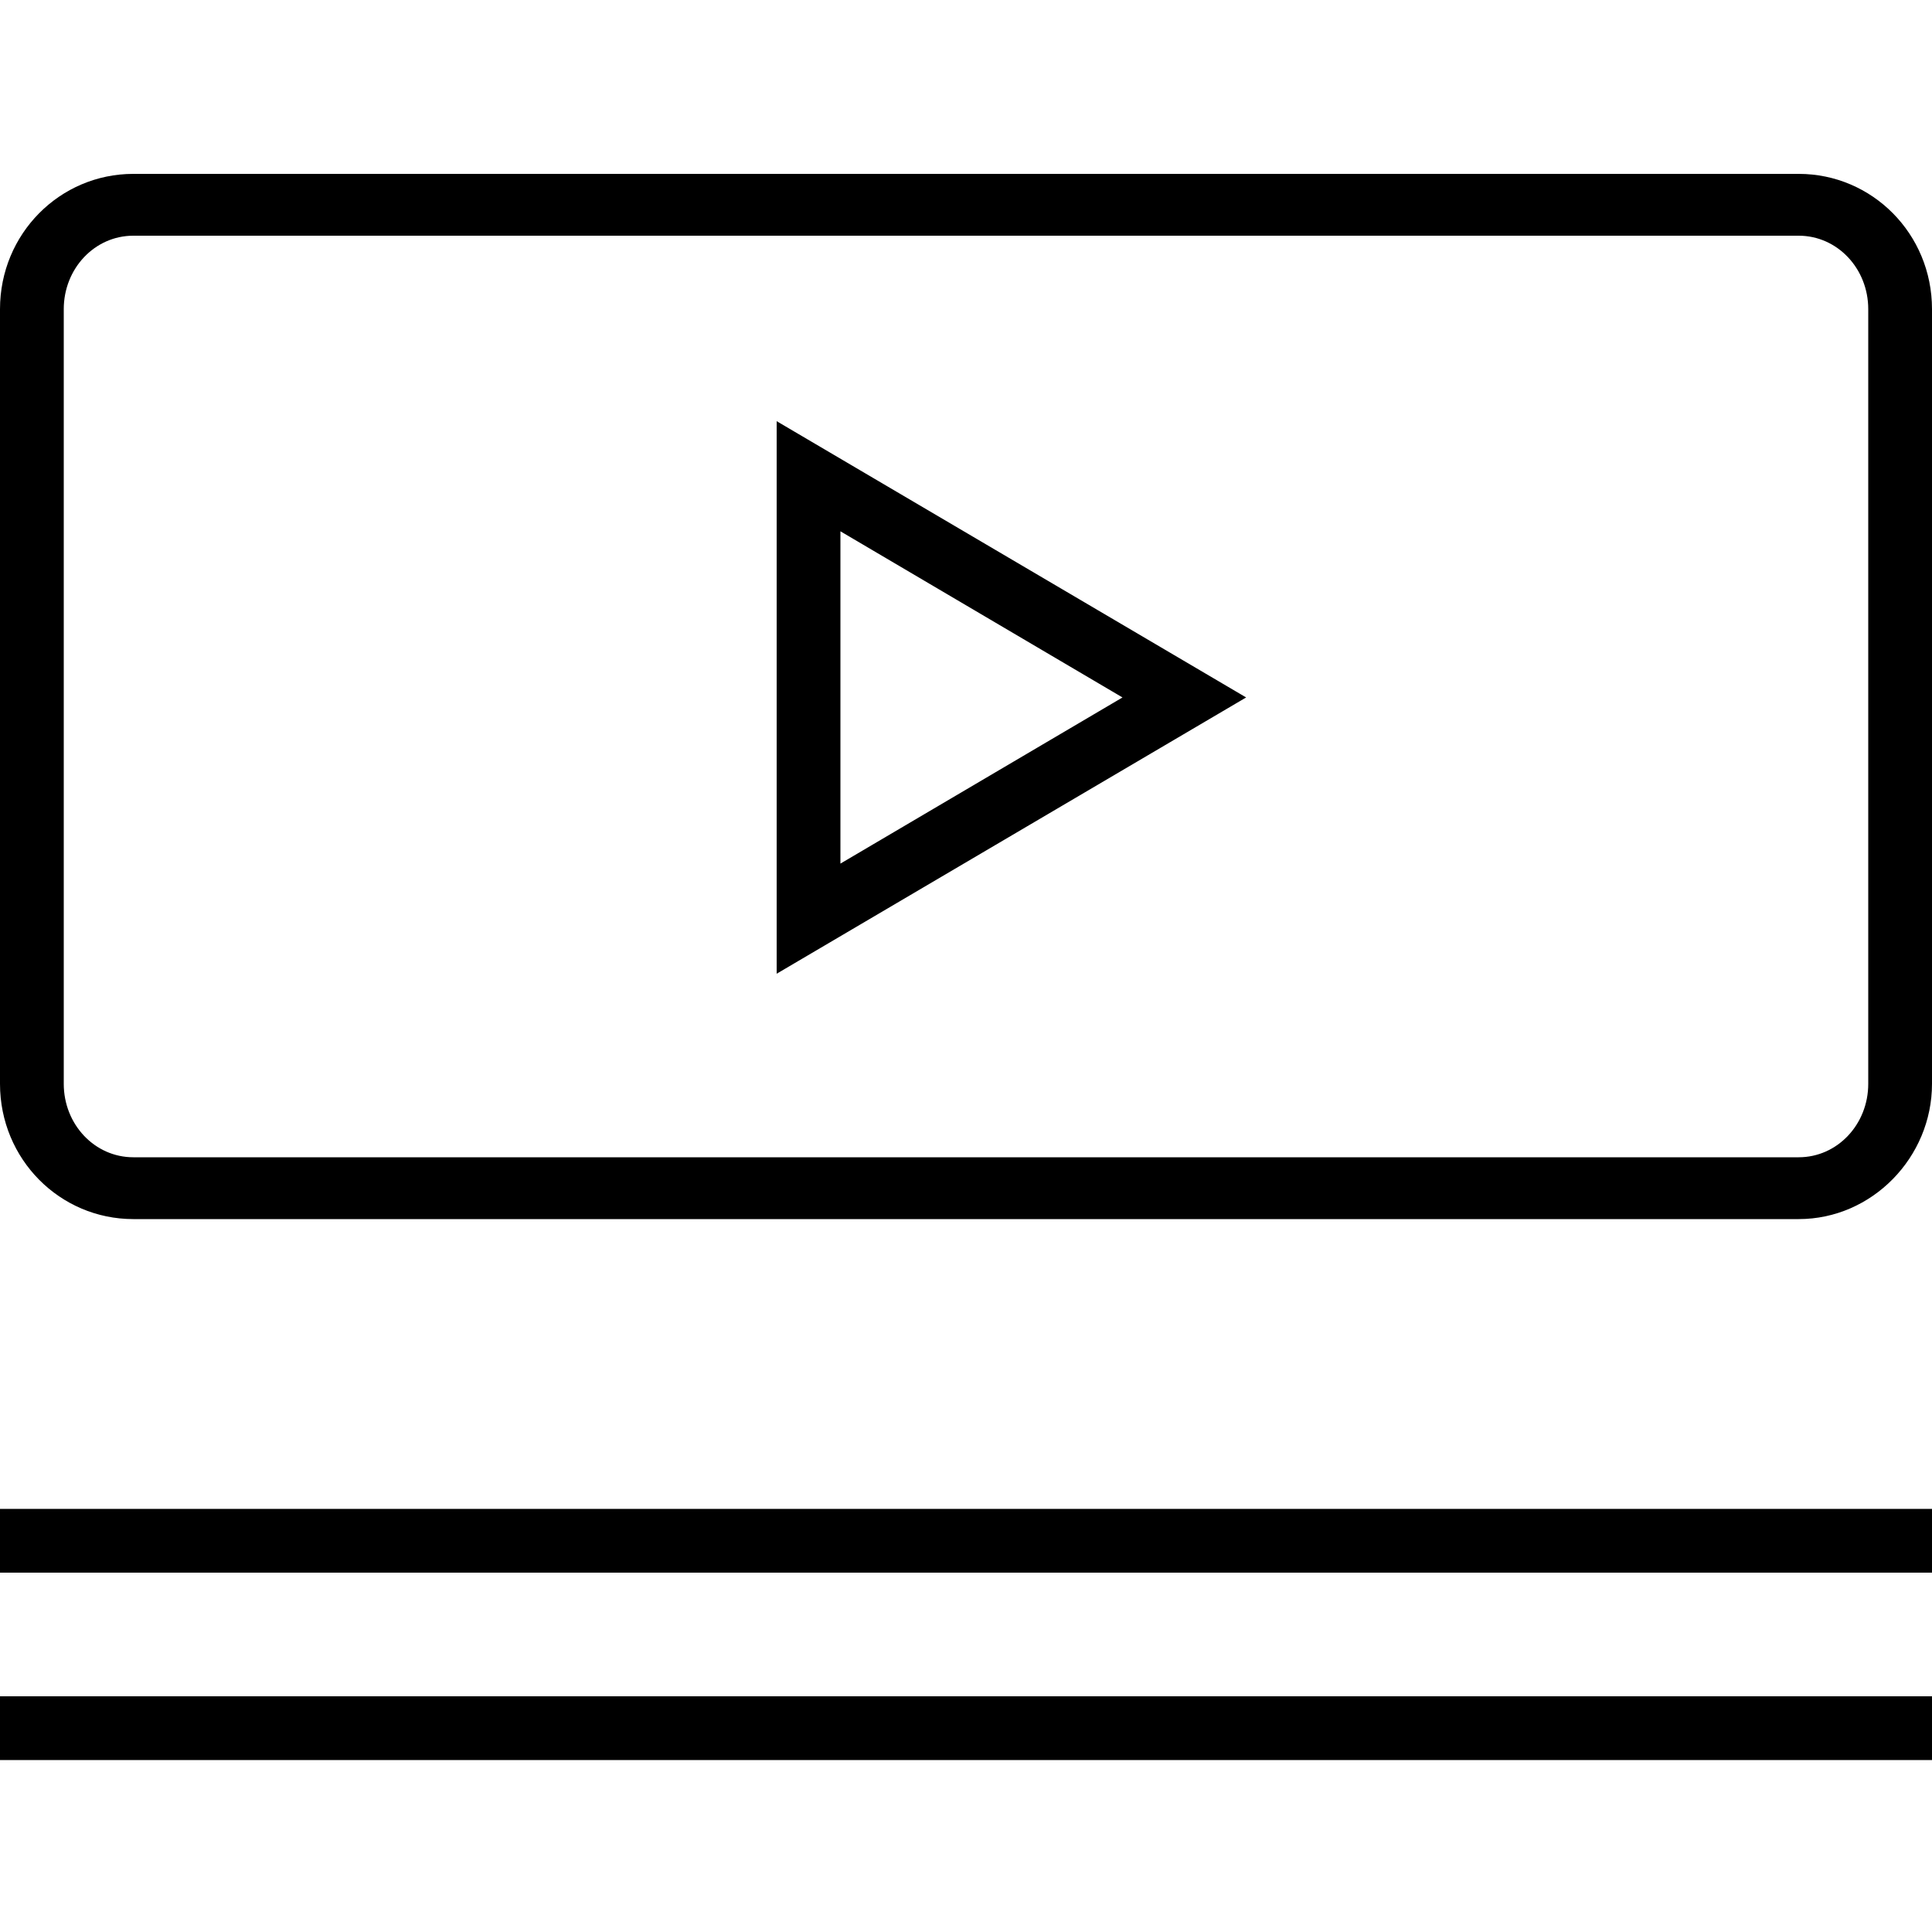 <?xml version="1.0" encoding="utf-8"?>
<!-- Generator: Adobe Illustrator 27.0.1, SVG Export Plug-In . SVG Version: 6.00 Build 0)  -->
<svg version="1.1" id="Capa_1" xmlns="http://www.w3.org/2000/svg" xmlns:xlink="http://www.w3.org/1999/xlink" x="0px" y="0px"
	 viewBox="0 0 100 100" style="enable-background:new 0 0 100 100;" xml:space="preserve">
<g>
	<g>
		<g>
			<path d="M40.2,21.8v28.6l24.3-14.3L40.2,21.8z M43.5,27.5L43.5,27.5l14.6,8.6l-14.6,8.6V27.5L43.5,27.5z"/>
		</g>
	</g>
	<g>
		<g>
			<rect x="0" y="78.1" width="100" height="3.3"/>
		</g>
	</g>
	<g>
		<g>
			<rect y="87.8" width="100" height="3.3"/>
		</g>
	</g>
	<g>
		<g>
			<path d="M93.1,9H6.9C3.1,9,0,12.1,0,16v40.1c0,3.9,3.1,7,6.9,7h86.2c3.8,0,6.9-3.2,6.9-7V16C100,12.1,96.9,9,93.1,9z M96.7,56.1
				c0,2.1-1.6,3.8-3.6,3.8H6.9c-2,0-3.6-1.7-3.6-3.8V16l0,0c0-2.1,1.6-3.8,3.6-3.8h86.2c2,0,3.6,1.7,3.6,3.8L96.7,56.1L96.7,56.1z"
				/>
		</g>
	</g>
</g>
</svg>
